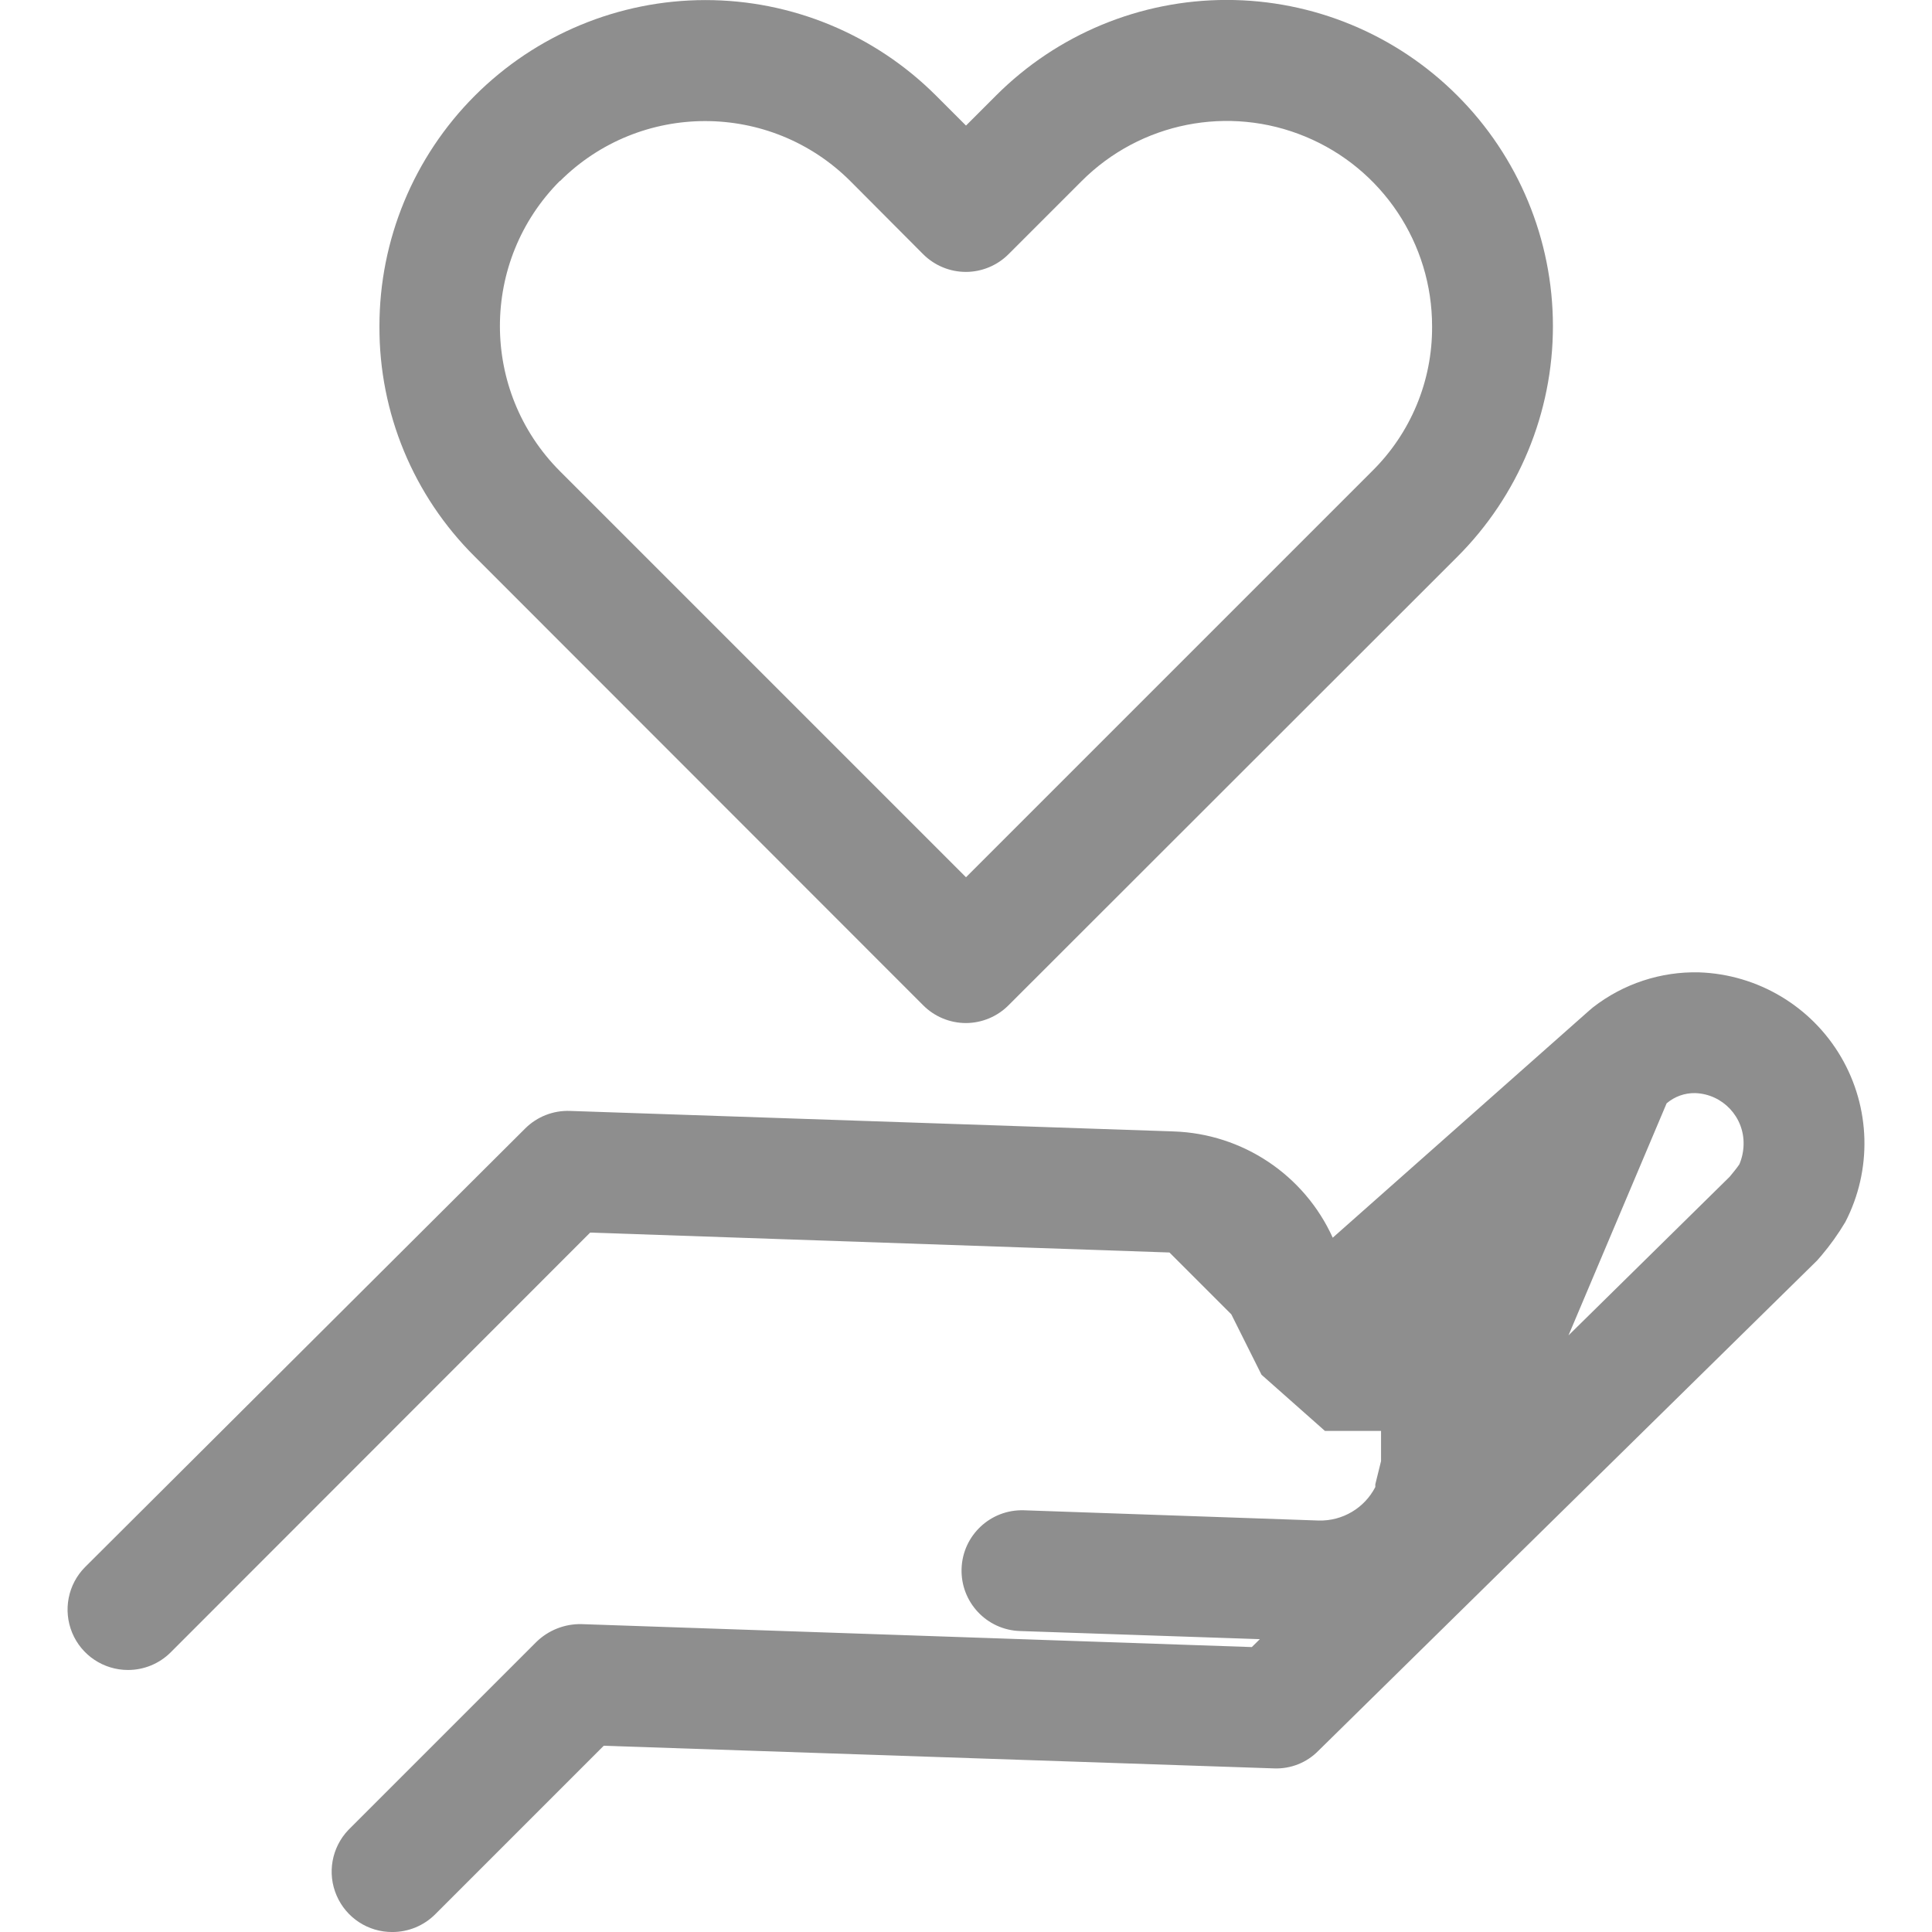 <?xml version="1.0" encoding="UTF-8"?>
<svg fill="#8E8E8E" width="100pt" height="100pt" version="1.1" viewBox="0 0 100 100" xmlns="http://www.w3.org/2000/svg">
 <g>
  <path d="m6.625 86.438c0.824 0 1.617-0.324 2.203-0.906l21.719-21.734 29.984 1.031 3.203 3.203 1.562 3.125 3.281 2.906h2.906v1.562l-0.297 1.203v0.141c-0.562 1.09-1.695 1.762-2.922 1.734l-15.266-0.531c-1.727-0.055-3.172 1.297-3.227 3.023-0.055 1.727 1.297 3.172 3.023 3.227l15.219 0.516h0.359c3.297 0.004 6.352-1.723 8.047-4.547l9.844-23.281c0.414-0.355 0.941-0.543 1.484-0.531 1.426 0.051 2.543 1.246 2.5 2.672-0.008 0.348-0.082 0.695-0.219 1.016-0.125 0.188-0.359 0.469-0.5 0.641l-24.734 24.344-34.703-1.188c-0.867-0.016-1.707 0.316-2.328 0.922l-9.734 9.734c-0.863 0.906-1.105 2.246-0.605 3.394 0.496 1.152 1.633 1.895 2.887 1.887 0.832 0 1.633-0.332 2.219-0.922l8.719-8.719 34.703 1.172c0.855 0.031 1.684-0.297 2.281-0.906l25.812-25.375 0.219-0.25c0.465-0.547 0.883-1.133 1.25-1.75 1.395-2.699 1.309-5.922-0.223-8.543-1.535-2.621-4.305-4.273-7.34-4.379-1.988-0.051-3.93 0.59-5.5 1.812l-0.203 0.172-13.266 11.75c-1.473-3.25-4.668-5.383-8.234-5.5l-31.25-1.062c-0.863-0.031-1.699 0.297-2.312 0.906l-22.781 22.703c-0.891 0.895-1.152 2.238-0.668 3.406 0.484 1.164 1.625 1.922 2.887 1.922z"/>
  <path d="m47.781 52.031c0.586 0.59 1.387 0.922 2.219 0.922 0.828-0.004 1.621-0.336 2.203-0.922l23.219-23.203c3.172-3.164 4.957-7.465 4.957-11.945 0-4.481-1.785-8.781-4.957-11.945-3.164-3.164-7.457-4.941-11.93-4.941-4.473 0-8.766 1.777-11.93 4.941l-1.562 1.562-1.562-1.562c-3.168-3.16-7.461-4.938-11.934-4.934-4.477 0.004-8.766 1.785-11.93 4.953-3.16 3.164-4.938 7.457-4.934 11.934-0.02 4.477 1.758 8.77 4.938 11.922zm-18.797-42.656c4.152-4.144 10.879-4.144 15.031 0l3.766 3.781c0.586 0.586 1.383 0.918 2.211 0.918 0.828 0 1.625-0.332 2.211-0.918l3.781-3.781c3.039-3.043 7.617-3.953 11.59-2.301 3.973 1.648 6.559 5.531 6.551 9.832 0.016 2.82-1.113 5.527-3.125 7.5l-21 21-21.016-21.016c-4.144-4.152-4.144-10.879 0-15.031z"/>
 </g>
</svg>
